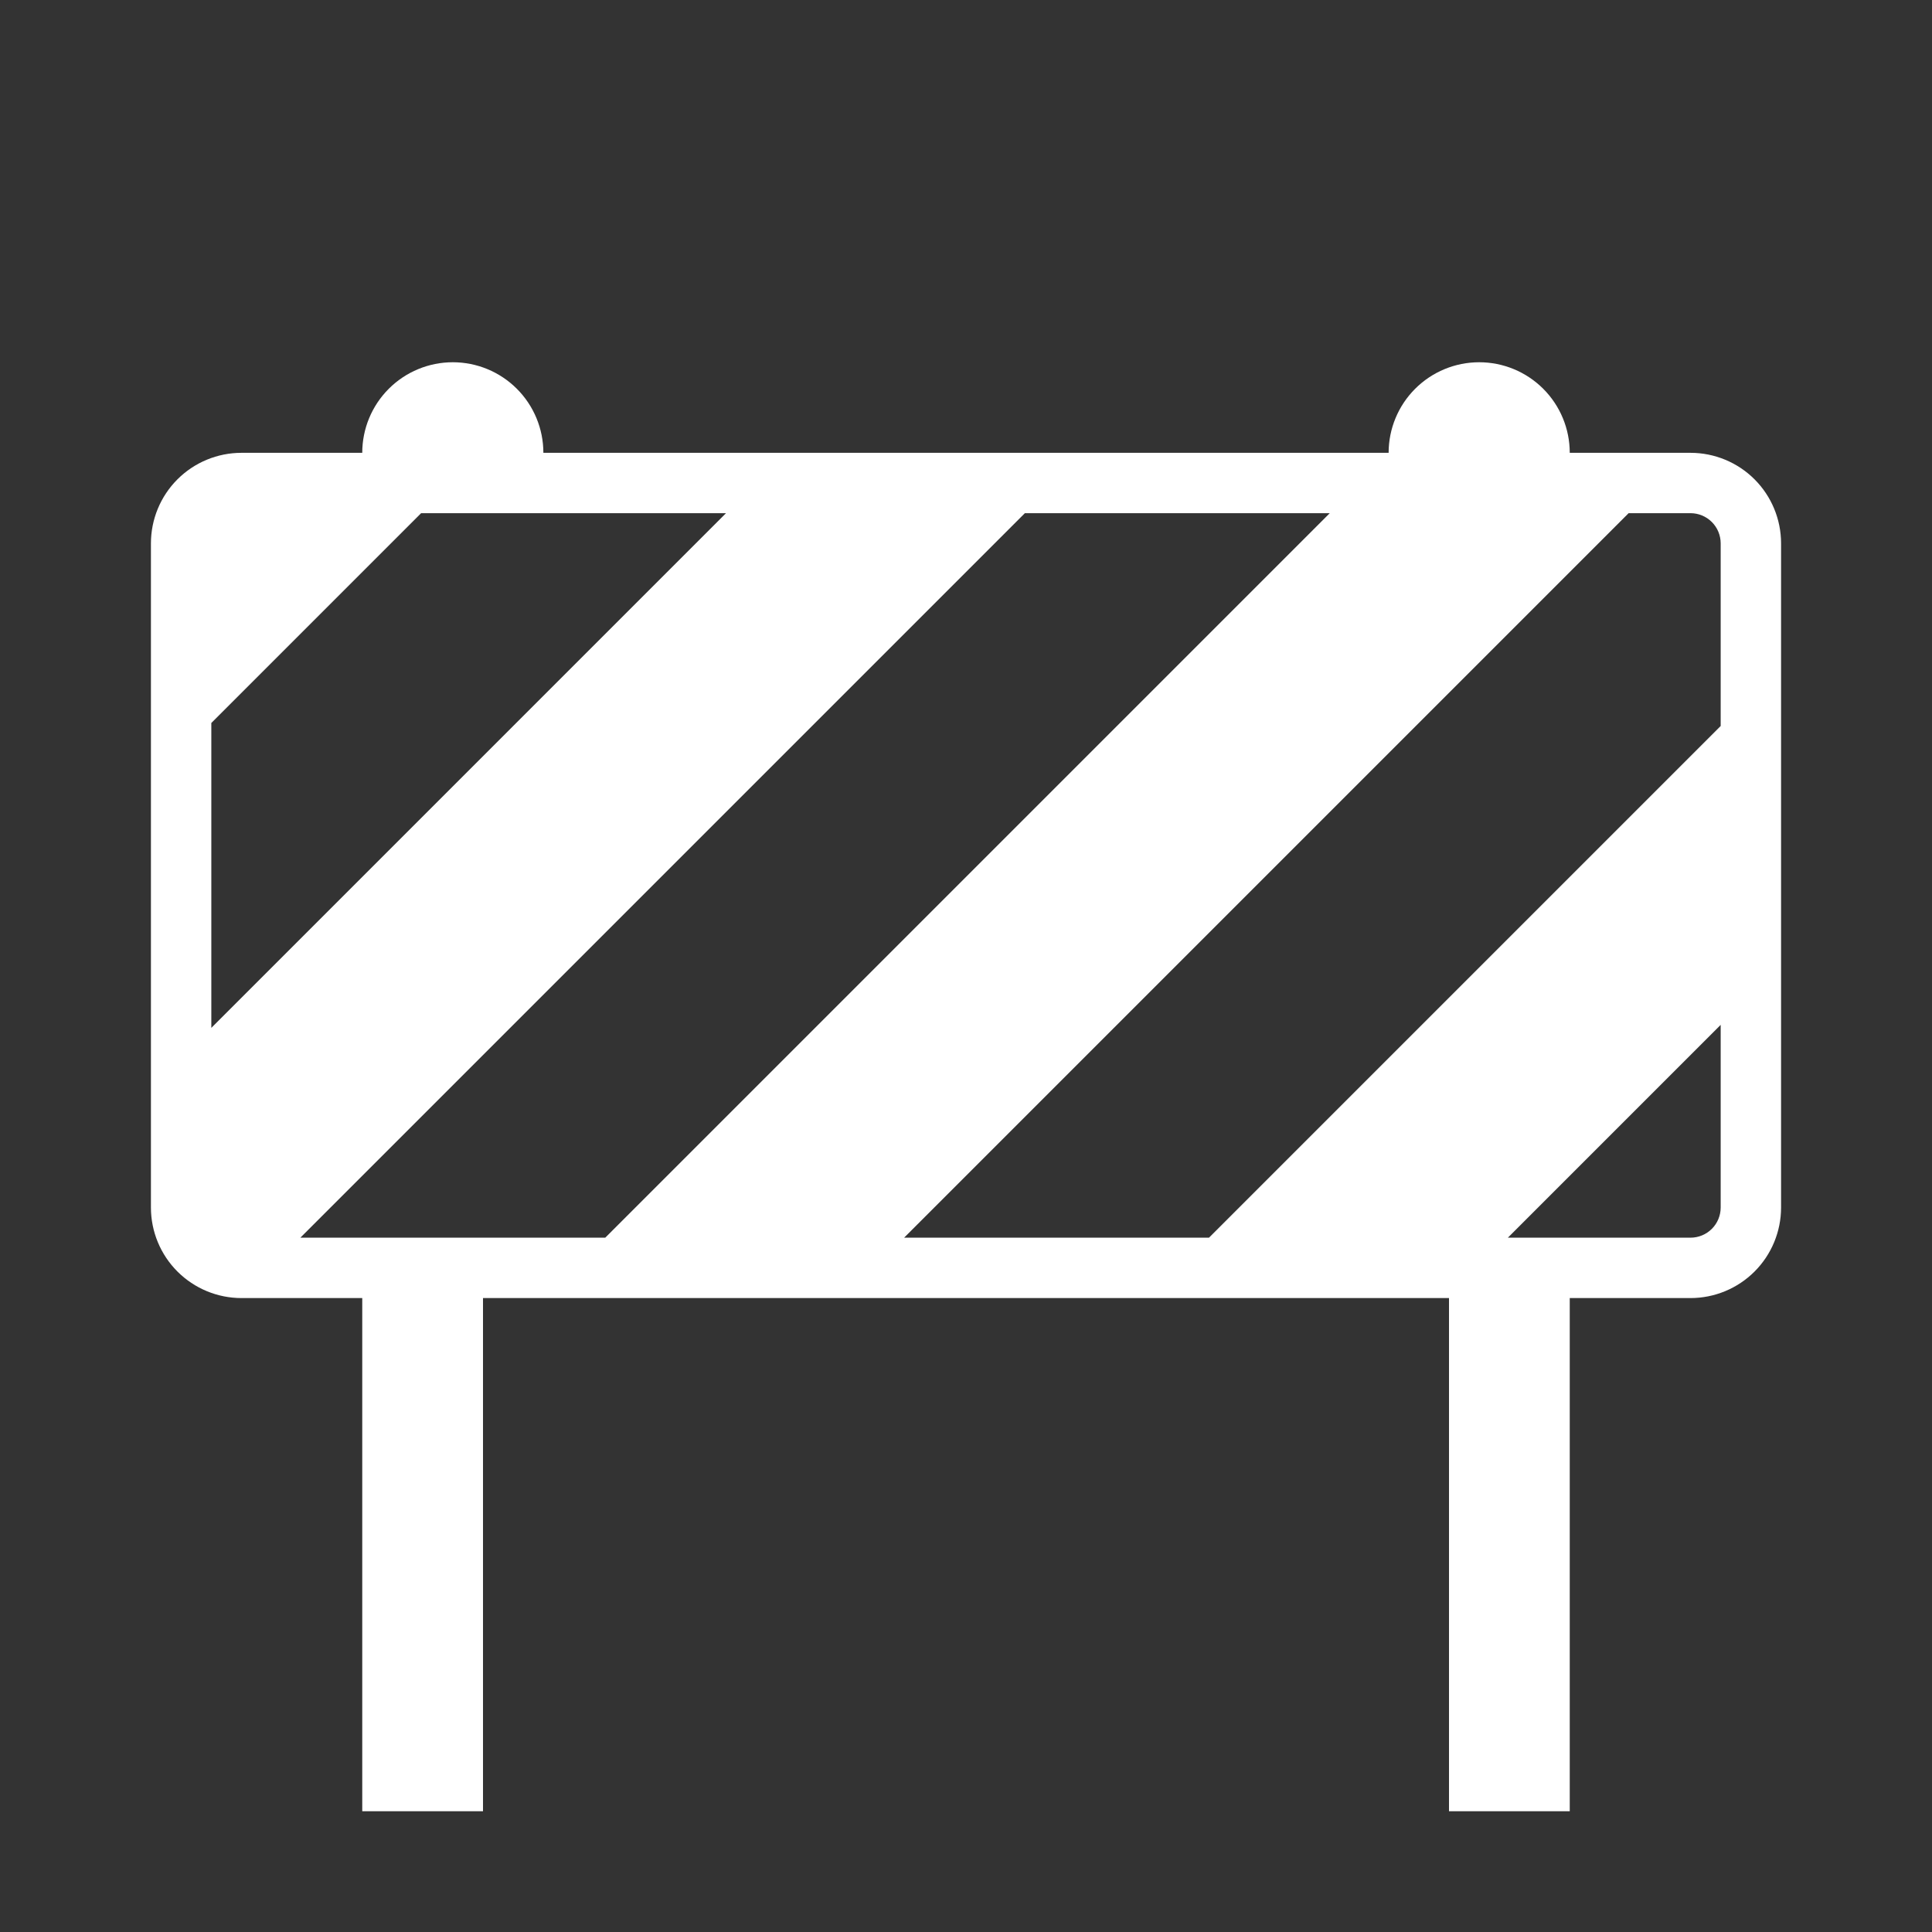 <svg width="100" height="100" viewBox="0 0 100 100" fill="none" xmlns="http://www.w3.org/2000/svg">
<rect x="0" y="0" width="100" height="100" fill="#333333" stroke="none"/>
<path d="M23.438 18.75C22.194 18.75 21.002 19.244 20.123 20.123C19.244 21.002 18.75 22.194 18.75 23.438H12.5C11.257 23.438 10.065 23.931 9.185 24.81C8.306 25.689 7.812 26.882 7.812 28.125V62.5C7.812 63.743 8.306 64.936 9.185 65.815C10.065 66.694 11.257 67.188 12.5 67.188H18.75V93.75H25V67.188H75V93.75H81.25V67.188H87.5C88.743 67.188 89.936 66.694 90.815 65.815C91.694 64.936 92.188 63.743 92.188 62.5V28.125C92.188 26.882 91.694 25.689 90.815 24.81C89.936 23.931 88.743 23.438 87.5 23.438H81.25C81.25 22.194 80.756 21.002 79.877 20.123C78.998 19.244 77.806 18.75 76.562 18.75C75.319 18.75 74.127 19.244 73.248 20.123C72.369 21.002 71.875 22.194 71.875 23.438H28.125C28.125 22.194 27.631 21.002 26.752 20.123C25.873 19.244 24.681 18.75 23.438 18.75ZM10.938 37.422L21.797 26.562H37.578L10.938 53.203V37.422ZM15.547 64.062L53.047 26.562H68.828L31.328 64.062H15.547ZM84.297 26.562H87.5C87.914 26.562 88.312 26.727 88.605 27.02C88.898 27.313 89.062 27.711 89.062 28.125V37.578L62.578 64.062H46.797L84.297 26.562ZM89.062 53.047V62.5C89.062 62.914 88.898 63.312 88.605 63.605C88.312 63.898 87.914 64.062 87.5 64.062H78.047L89.062 53.047Z" fill="white"/>
</svg>
